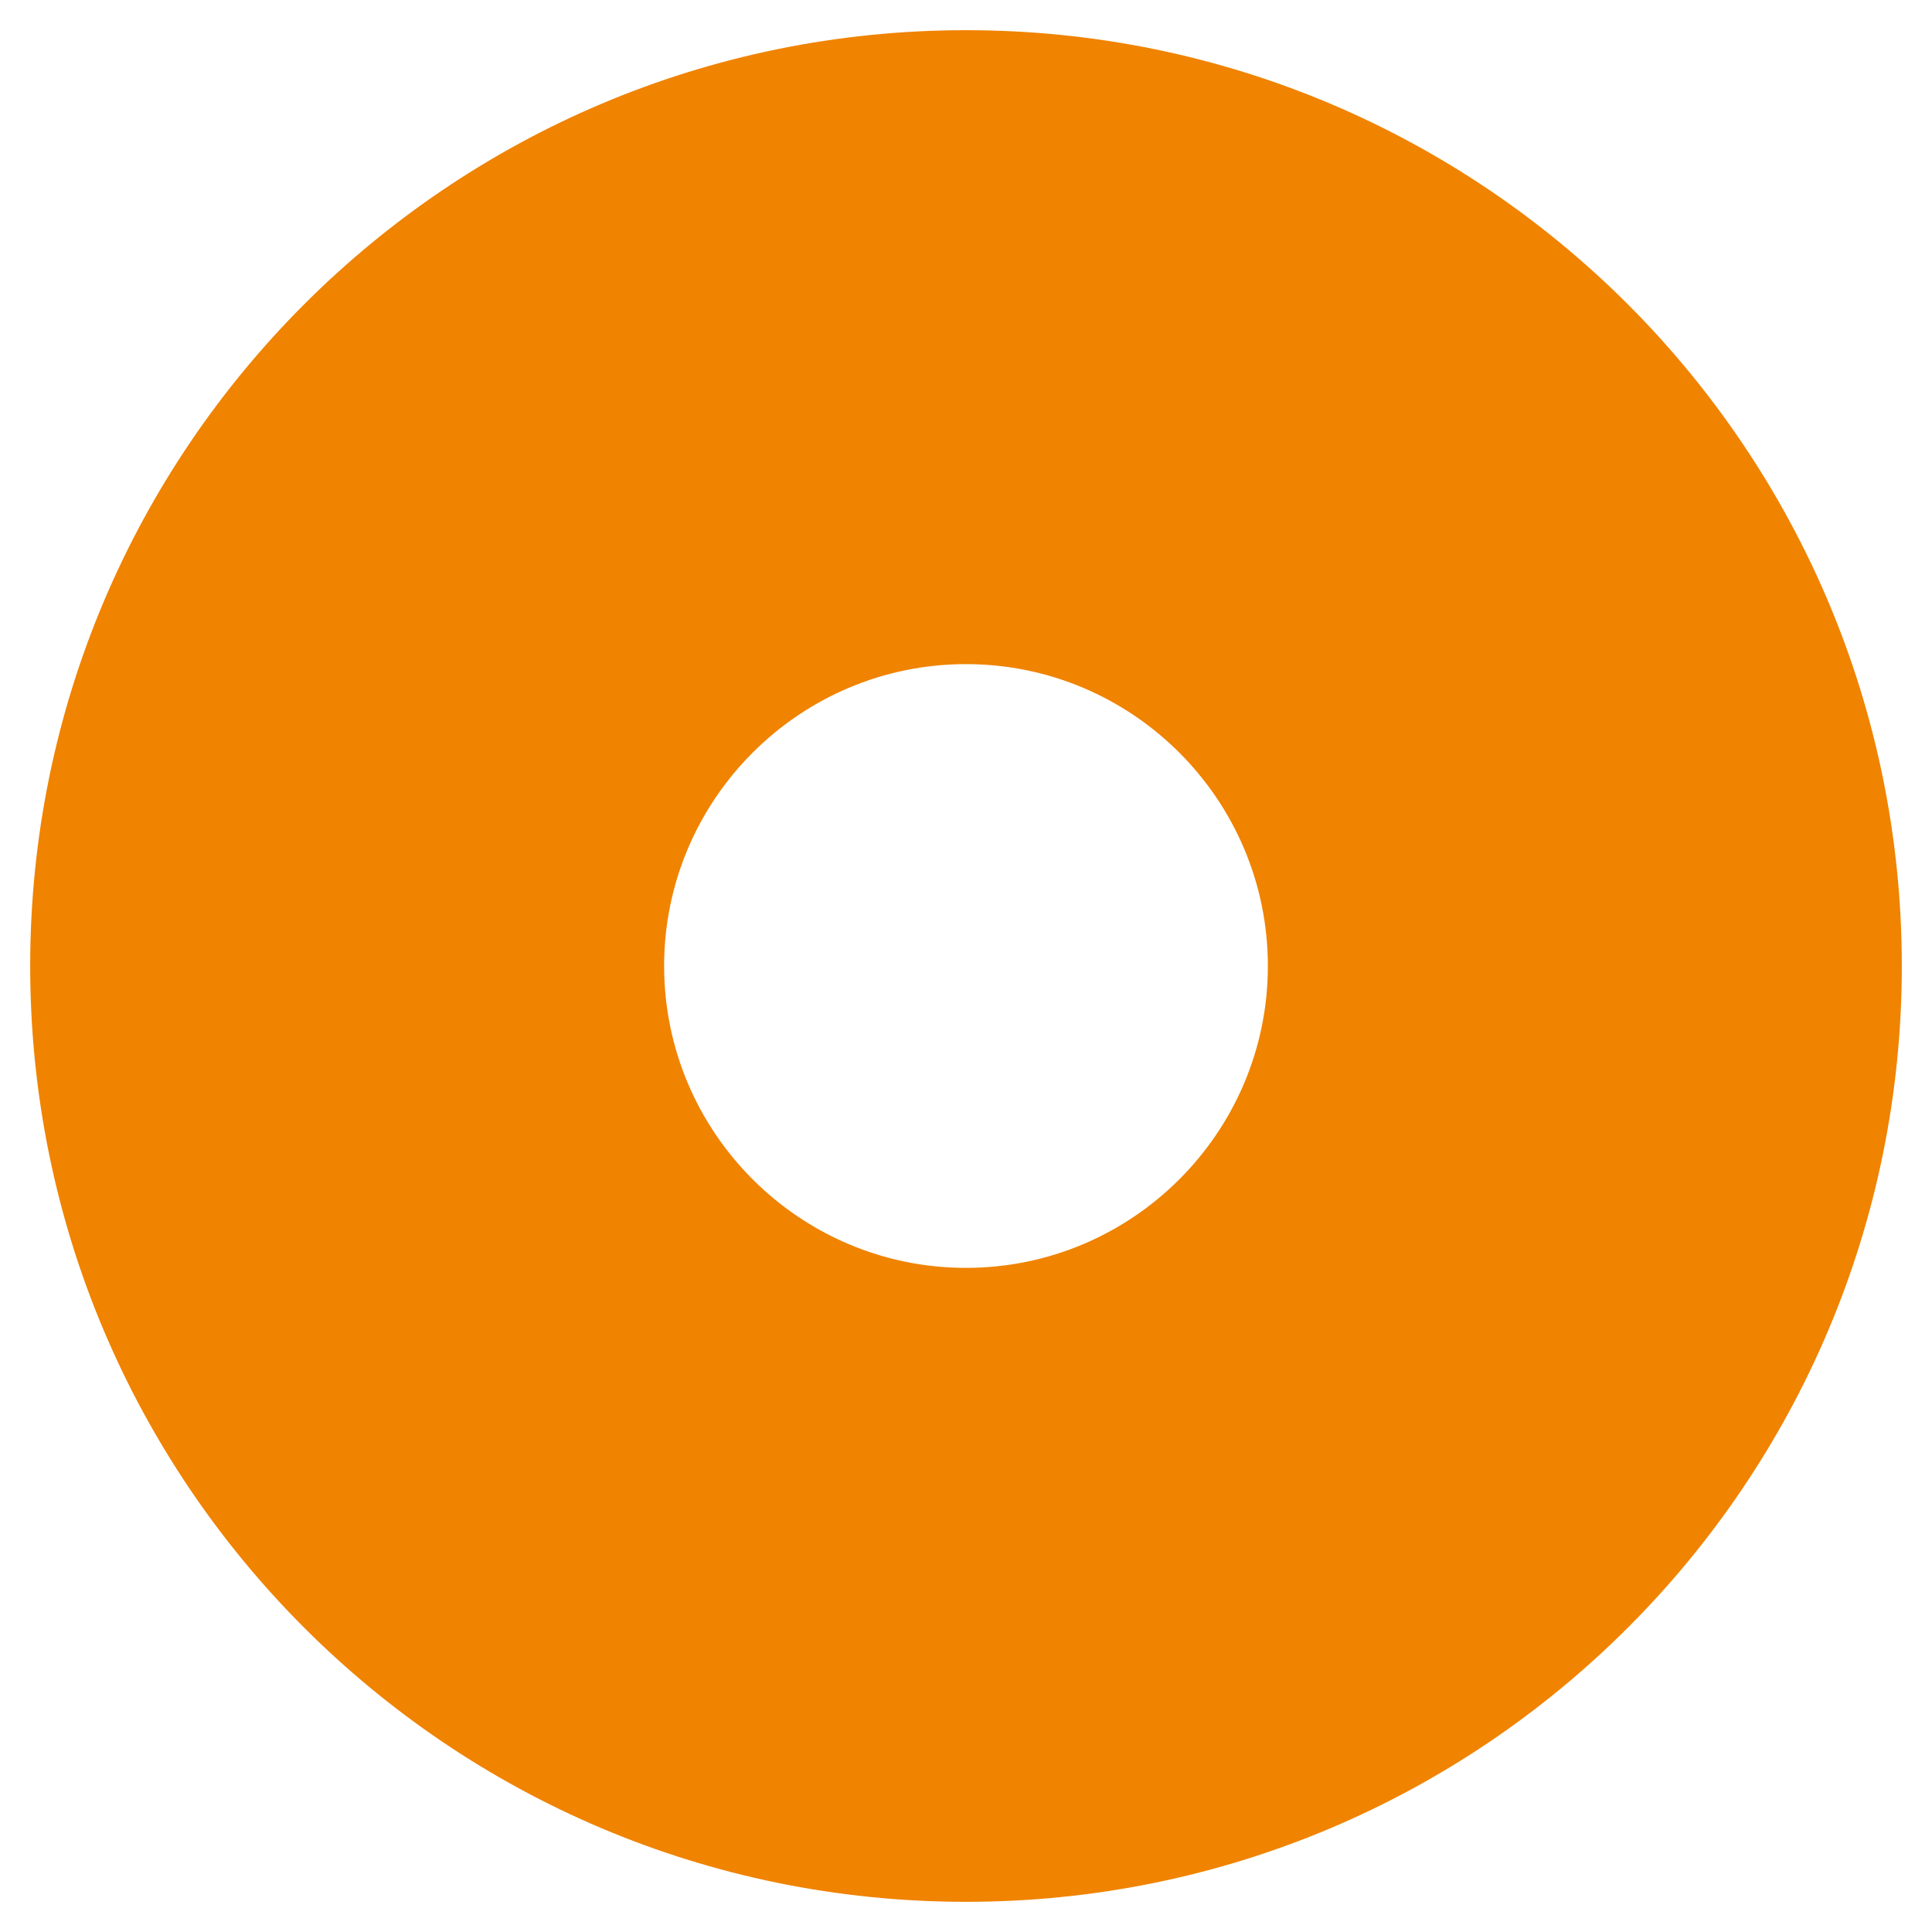 <?xml version="1.0" encoding="UTF-8"?>
<svg xmlns="http://www.w3.org/2000/svg" xmlns:xlink="http://www.w3.org/1999/xlink" version="1.1" viewBox="0 0 512 512">
  <!-- Generator: Adobe Illustrator 29.2.1, SVG Export Plug-In . SVG Version: 2.1.0 Build 116)  -->
  <defs>
    <style>
      .st0 {
        fill: #f08300;
      }
    </style>
  </defs>
  <g id="Layer_1" focusable="false">
    <path class="st0" d="M256,8C119,8,8,119,8,256s111,248,248,248,248-111,248-248S393,8,256,8ZM336,256c0,44.1-35.9,80-80,80s-80-35.9-80-80,35.9-80,80-80,80,35.9,80,80Z"/>
  </g>
</svg>